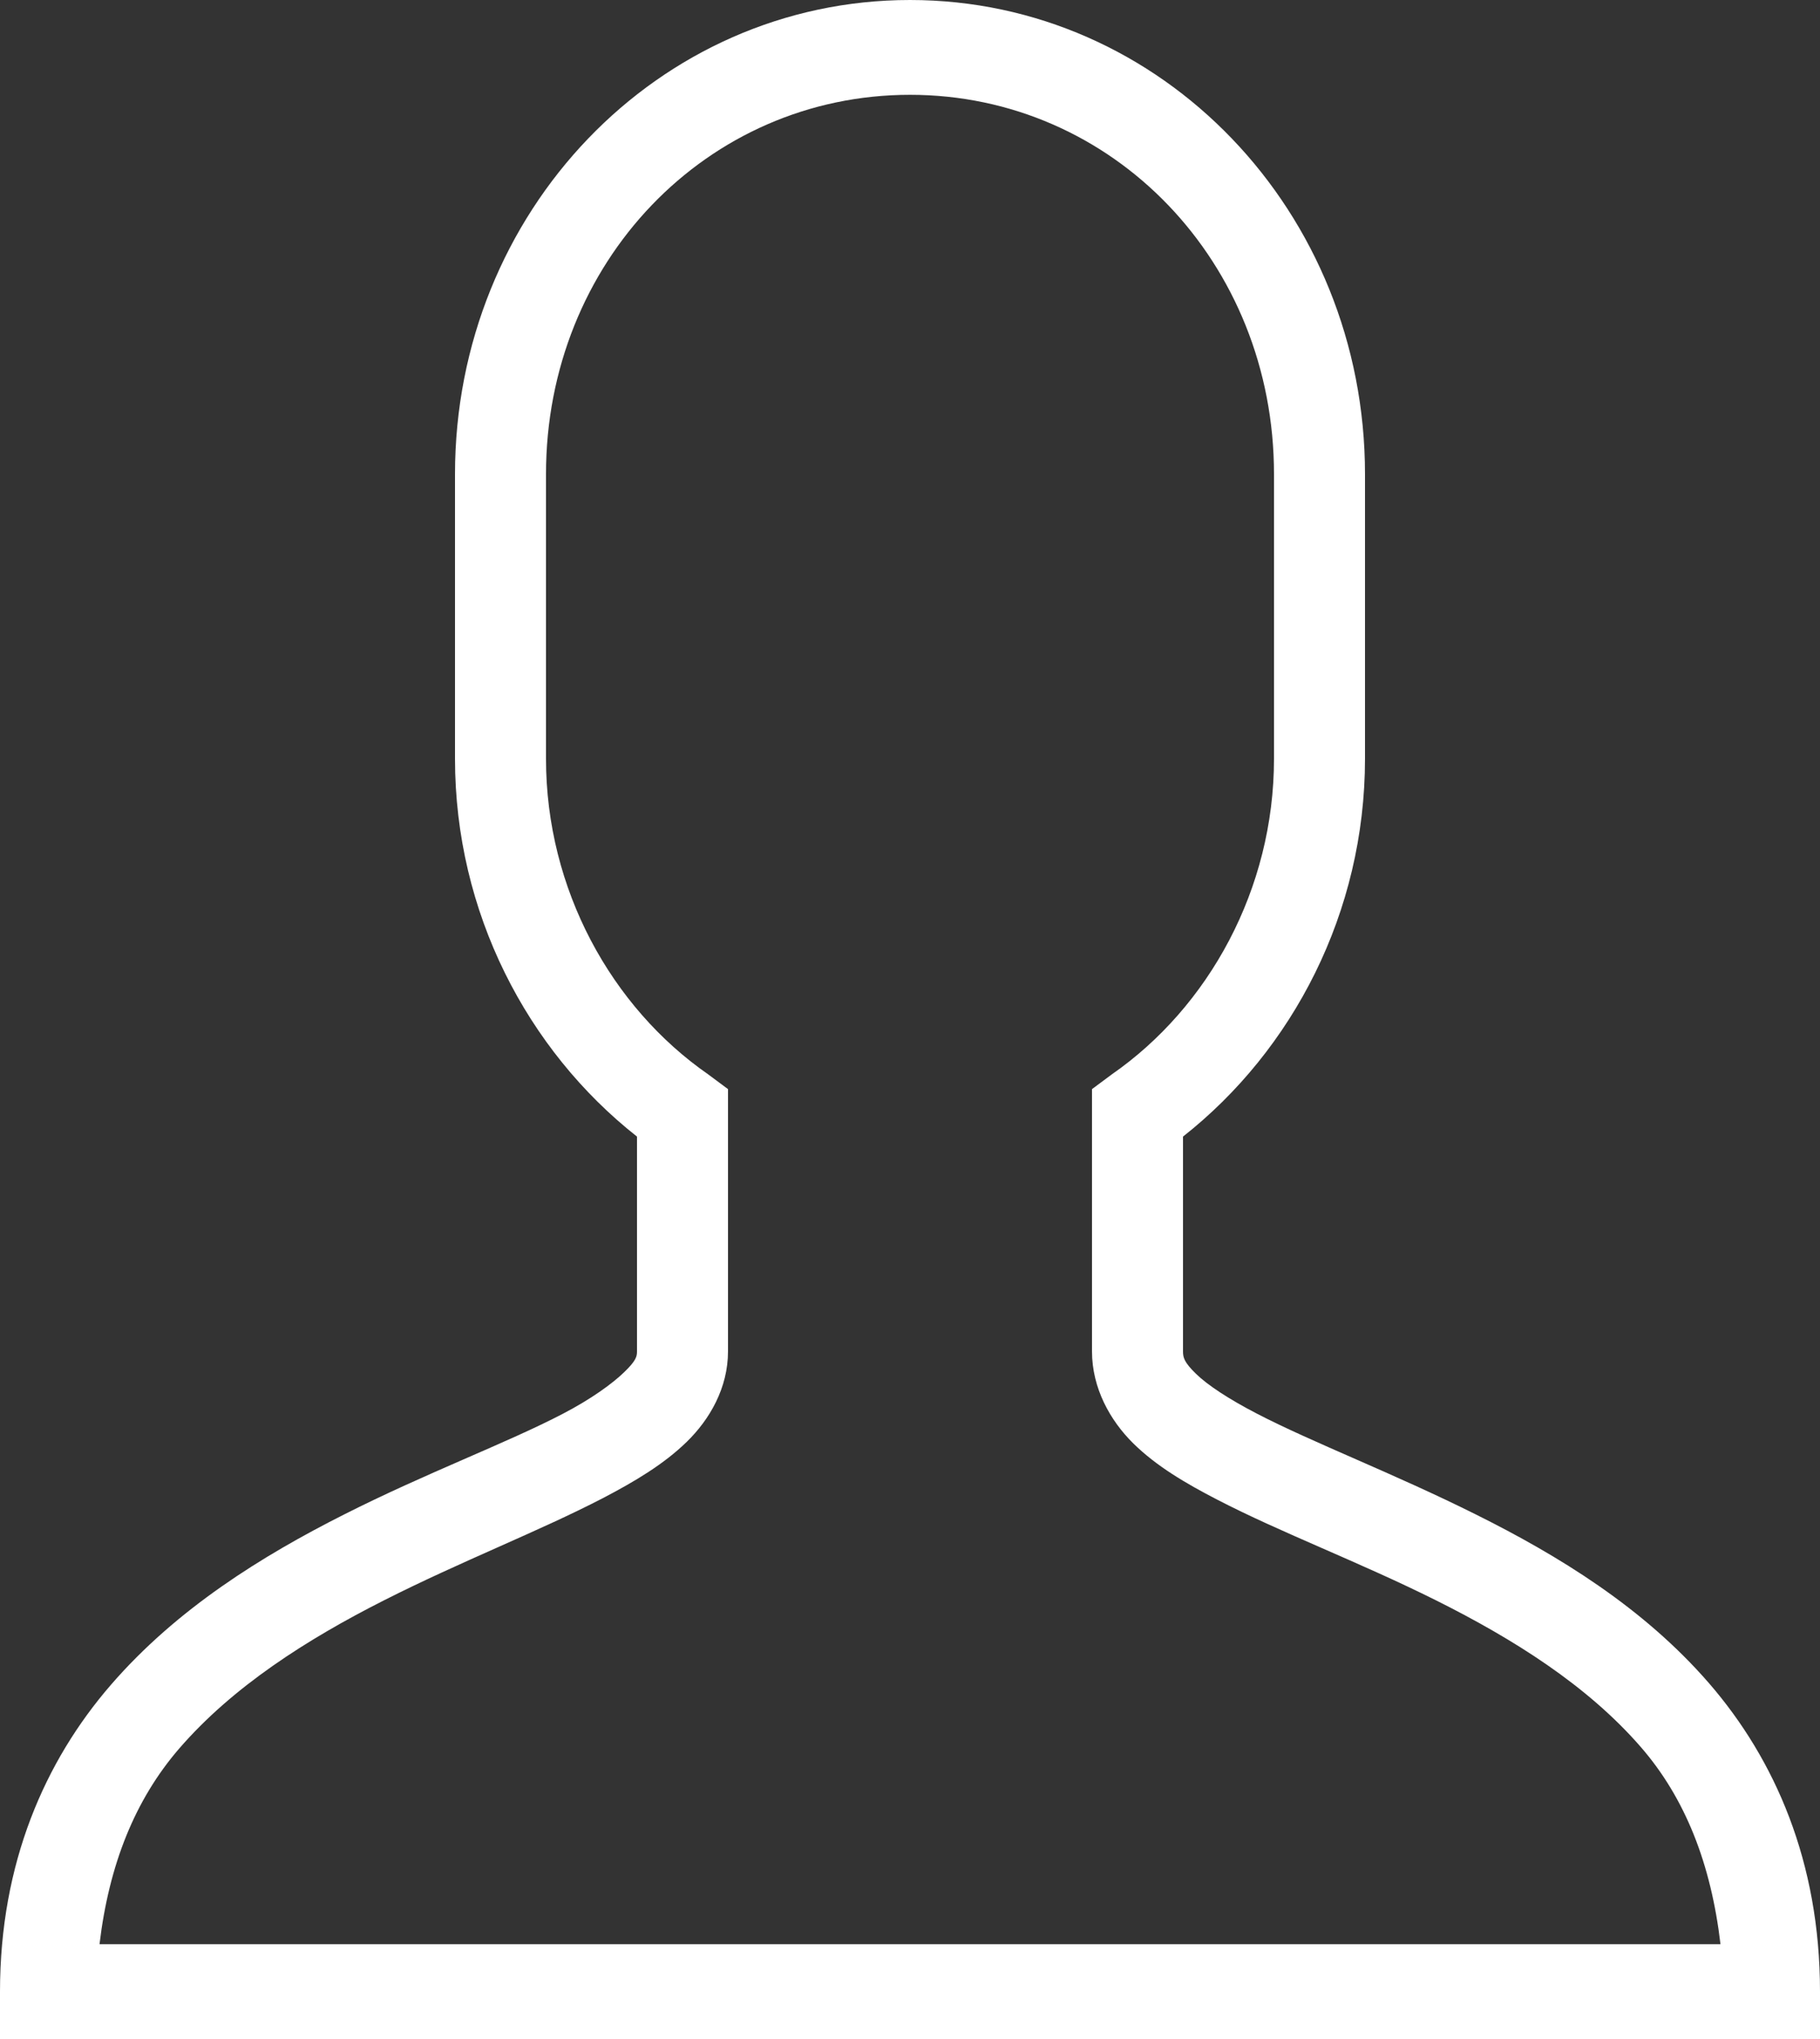 <svg width="100%" height="100%" viewBox="0 0 25 28" fill="none" xmlns="http://www.w3.org/2000/svg">
  <rect x="0" y="0" width="25" height="28" fill="#333333" stroke="none"/>
  <path d="M12.5 0C9.041 0 6.25 2.907 6.25 6.512V10.419C6.25 12.527 7.241 14.42 8.75 15.608V18.558C8.75 18.627 8.738 18.685 8.574 18.843C8.411 19.001 8.12 19.212 7.734 19.413C6.965 19.815 5.854 20.227 4.727 20.797C3.599 21.366 2.429 22.091 1.523 23.137C0.618 24.182 0 25.584 0 27.349V28H25V27.349C25 25.568 24.382 24.162 23.477 23.116C22.571 22.071 21.401 21.359 20.273 20.797C19.145 20.234 18.032 19.81 17.266 19.413C16.882 19.214 16.587 19.021 16.426 18.863C16.265 18.706 16.25 18.64 16.25 18.558V15.608C17.759 14.42 18.75 12.527 18.75 10.419V6.512C18.75 2.907 15.96 0 12.5 0ZM12.5 1.302C15.29 1.302 17.5 3.604 17.5 6.512V10.419C17.5 12.214 16.599 13.832 15.273 14.753L15 14.956V18.558C15 19.062 15.249 19.507 15.566 19.82C15.884 20.133 16.282 20.367 16.719 20.593C17.593 21.046 18.667 21.448 19.727 21.977C20.786 22.506 21.804 23.144 22.539 23.991C23.149 24.693 23.503 25.594 23.633 26.698H1.367C1.497 25.607 1.853 24.716 2.461 24.012C3.196 23.162 4.214 22.513 5.273 21.977C6.333 21.44 7.41 21.025 8.281 20.573C8.716 20.346 9.119 20.107 9.434 19.799C9.749 19.492 10 19.059 10 18.558V14.956L9.727 14.753C8.401 13.832 7.5 12.214 7.5 10.419V6.512C7.5 3.604 9.709 1.302 12.5 1.302Z" fill="white"/>
</svg>
